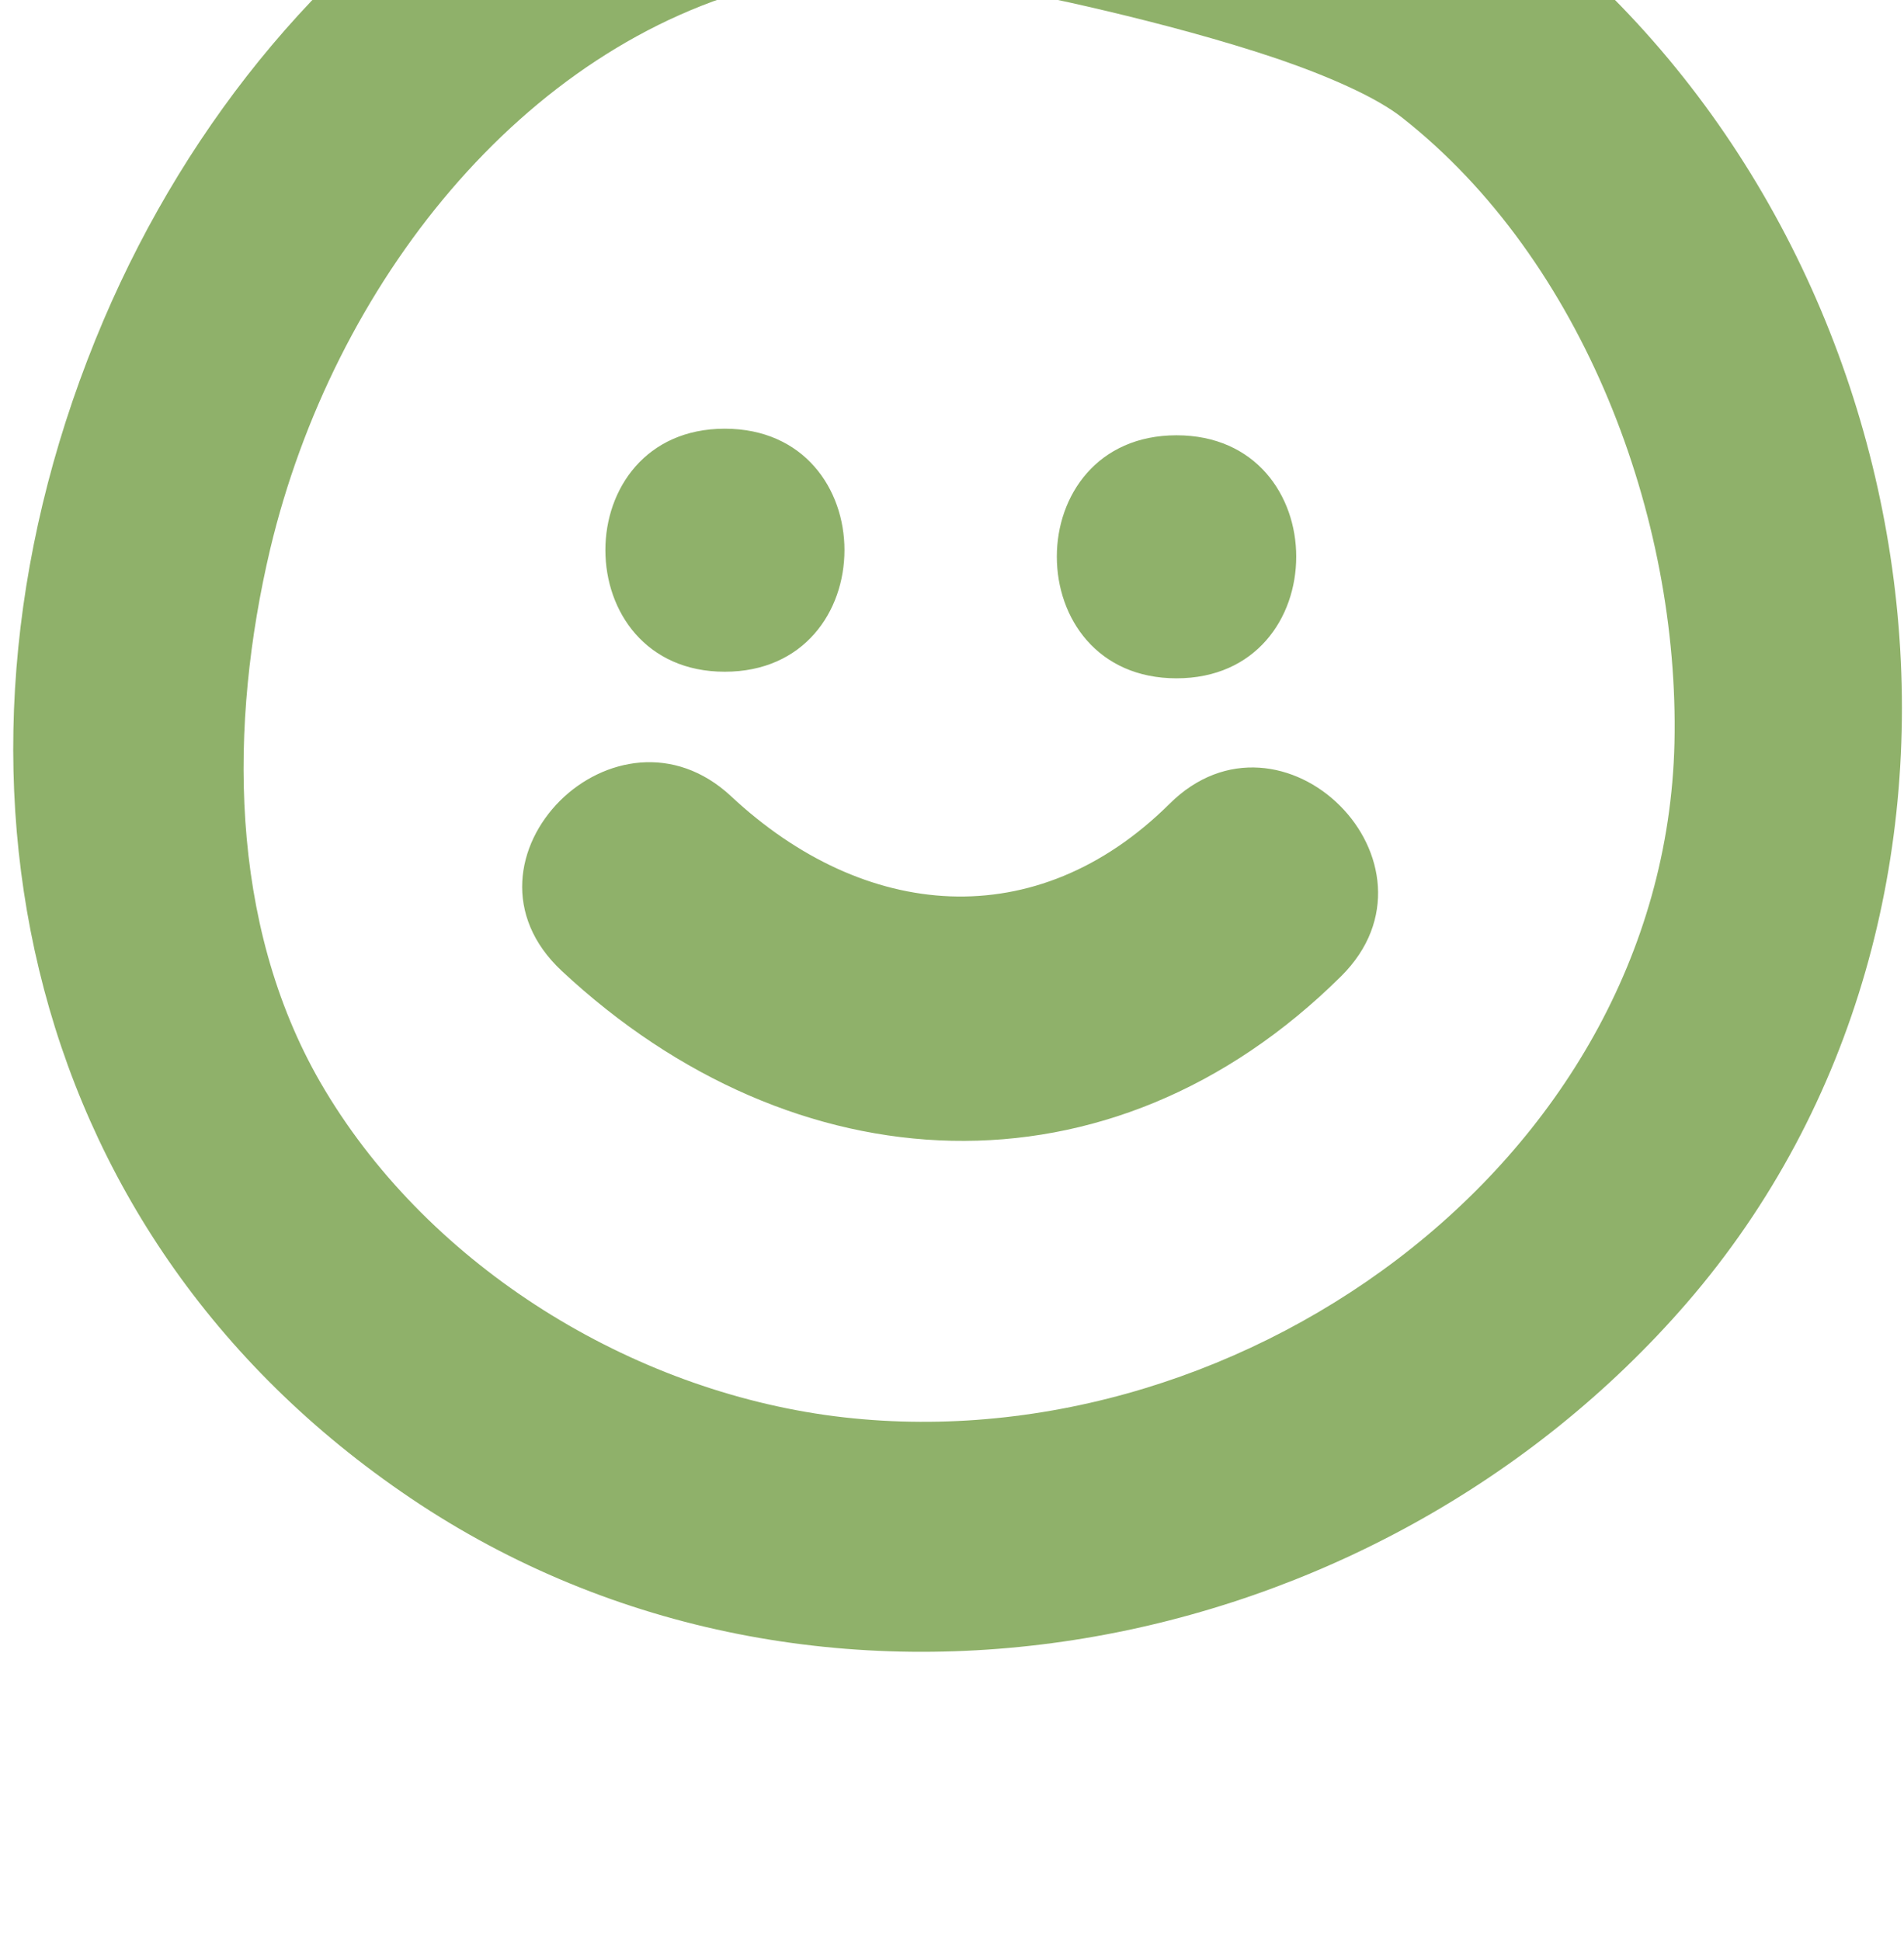 <?xml version="1.0" encoding="UTF-8" standalone="no"?>
<svg xmlns="http://www.w3.org/2000/svg" xmlns:xlink="http://www.w3.org/1999/xlink" xmlns:serif="http://www.serif.com/" width="100%" height="100%" viewBox="0 0 52 53" version="1.1" xml:space="preserve" style="fill-rule:evenodd;clip-rule:evenodd;stroke-linejoin:round;stroke-miterlimit:2;">
    <g transform="matrix(1,0,0,1,-6795,-5749.74)">
        <g transform="matrix(1,0,0,6.25,6183.3,5353.12)">
            <g transform="matrix(0.858,0,0,0.137,-2617.22,-534.469)">
                <path d="M3812.97,4362.8C3825.29,4373.46 3827.85,4393.41 3817.01,4405.98C3807.09,4417.47 3789.32,4420.95 3776.39,4412.22C3763.71,4403.66 3760.77,4388.37 3766.61,4374.64C3772.08,4361.8 3784.71,4352.82 3798.71,4357.09C3803.93,4357.75 3808.92,4359.3 3812.97,4362.8ZM3788.29,4363.88C3788.13,4363.87 3787.97,4363.89 3787.81,4363.93C3779.93,4365.87 3773.92,4373.51 3771.91,4381.95C3770.6,4387.51 3770.58,4393.87 3773.51,4398.96C3776.8,4404.65 3783.09,4408.63 3789.57,4409.56C3802.39,4411.38 3816.29,4401.67 3816.61,4388.13C3816.77,4380.94 3813.72,4372.74 3807.94,4368.19C3807.16,4367.57 3805.7,4366.91 3804.02,4366.33C3800.44,4365.11 3795.8,4364.17 3795.48,4364.14C3793.06,4363.96 3790.63,4363.94 3788.29,4363.88ZM3800.53,4390.08C3802.31,4388.3 3804.58,4388.75 3805.96,4390.13C3807.34,4391.51 3807.79,4393.79 3806,4395.57C3798.64,4402.88 3788.58,4402.31 3781.19,4395.4C3779.31,4393.64 3779.74,4391.37 3781.14,4389.97C3782.51,4388.61 3784.77,4388.14 3786.58,4389.83C3790.82,4393.8 3796.29,4394.29 3800.53,4390.08ZM3800.76,4386.07C3798.24,4386.07 3796.95,4384.15 3796.95,4382.19C3796.95,4380.24 3798.24,4378.32 3800.76,4378.32C3803.28,4378.32 3804.57,4380.24 3804.57,4382.19C3804.57,4384.15 3803.28,4386.07 3800.76,4386.07ZM3786.38,4385.86C3783.87,4385.86 3782.58,4383.94 3782.58,4381.98C3782.58,4380.03 3783.87,4378.11 3786.38,4378.11C3788.9,4378.11 3790.19,4380.03 3790.19,4381.98C3790.19,4383.94 3788.9,4385.86 3786.38,4385.86Z" style="fill:rgb(143,177,106);"></path>
            </g>
        </g>
    </g>
</svg>

